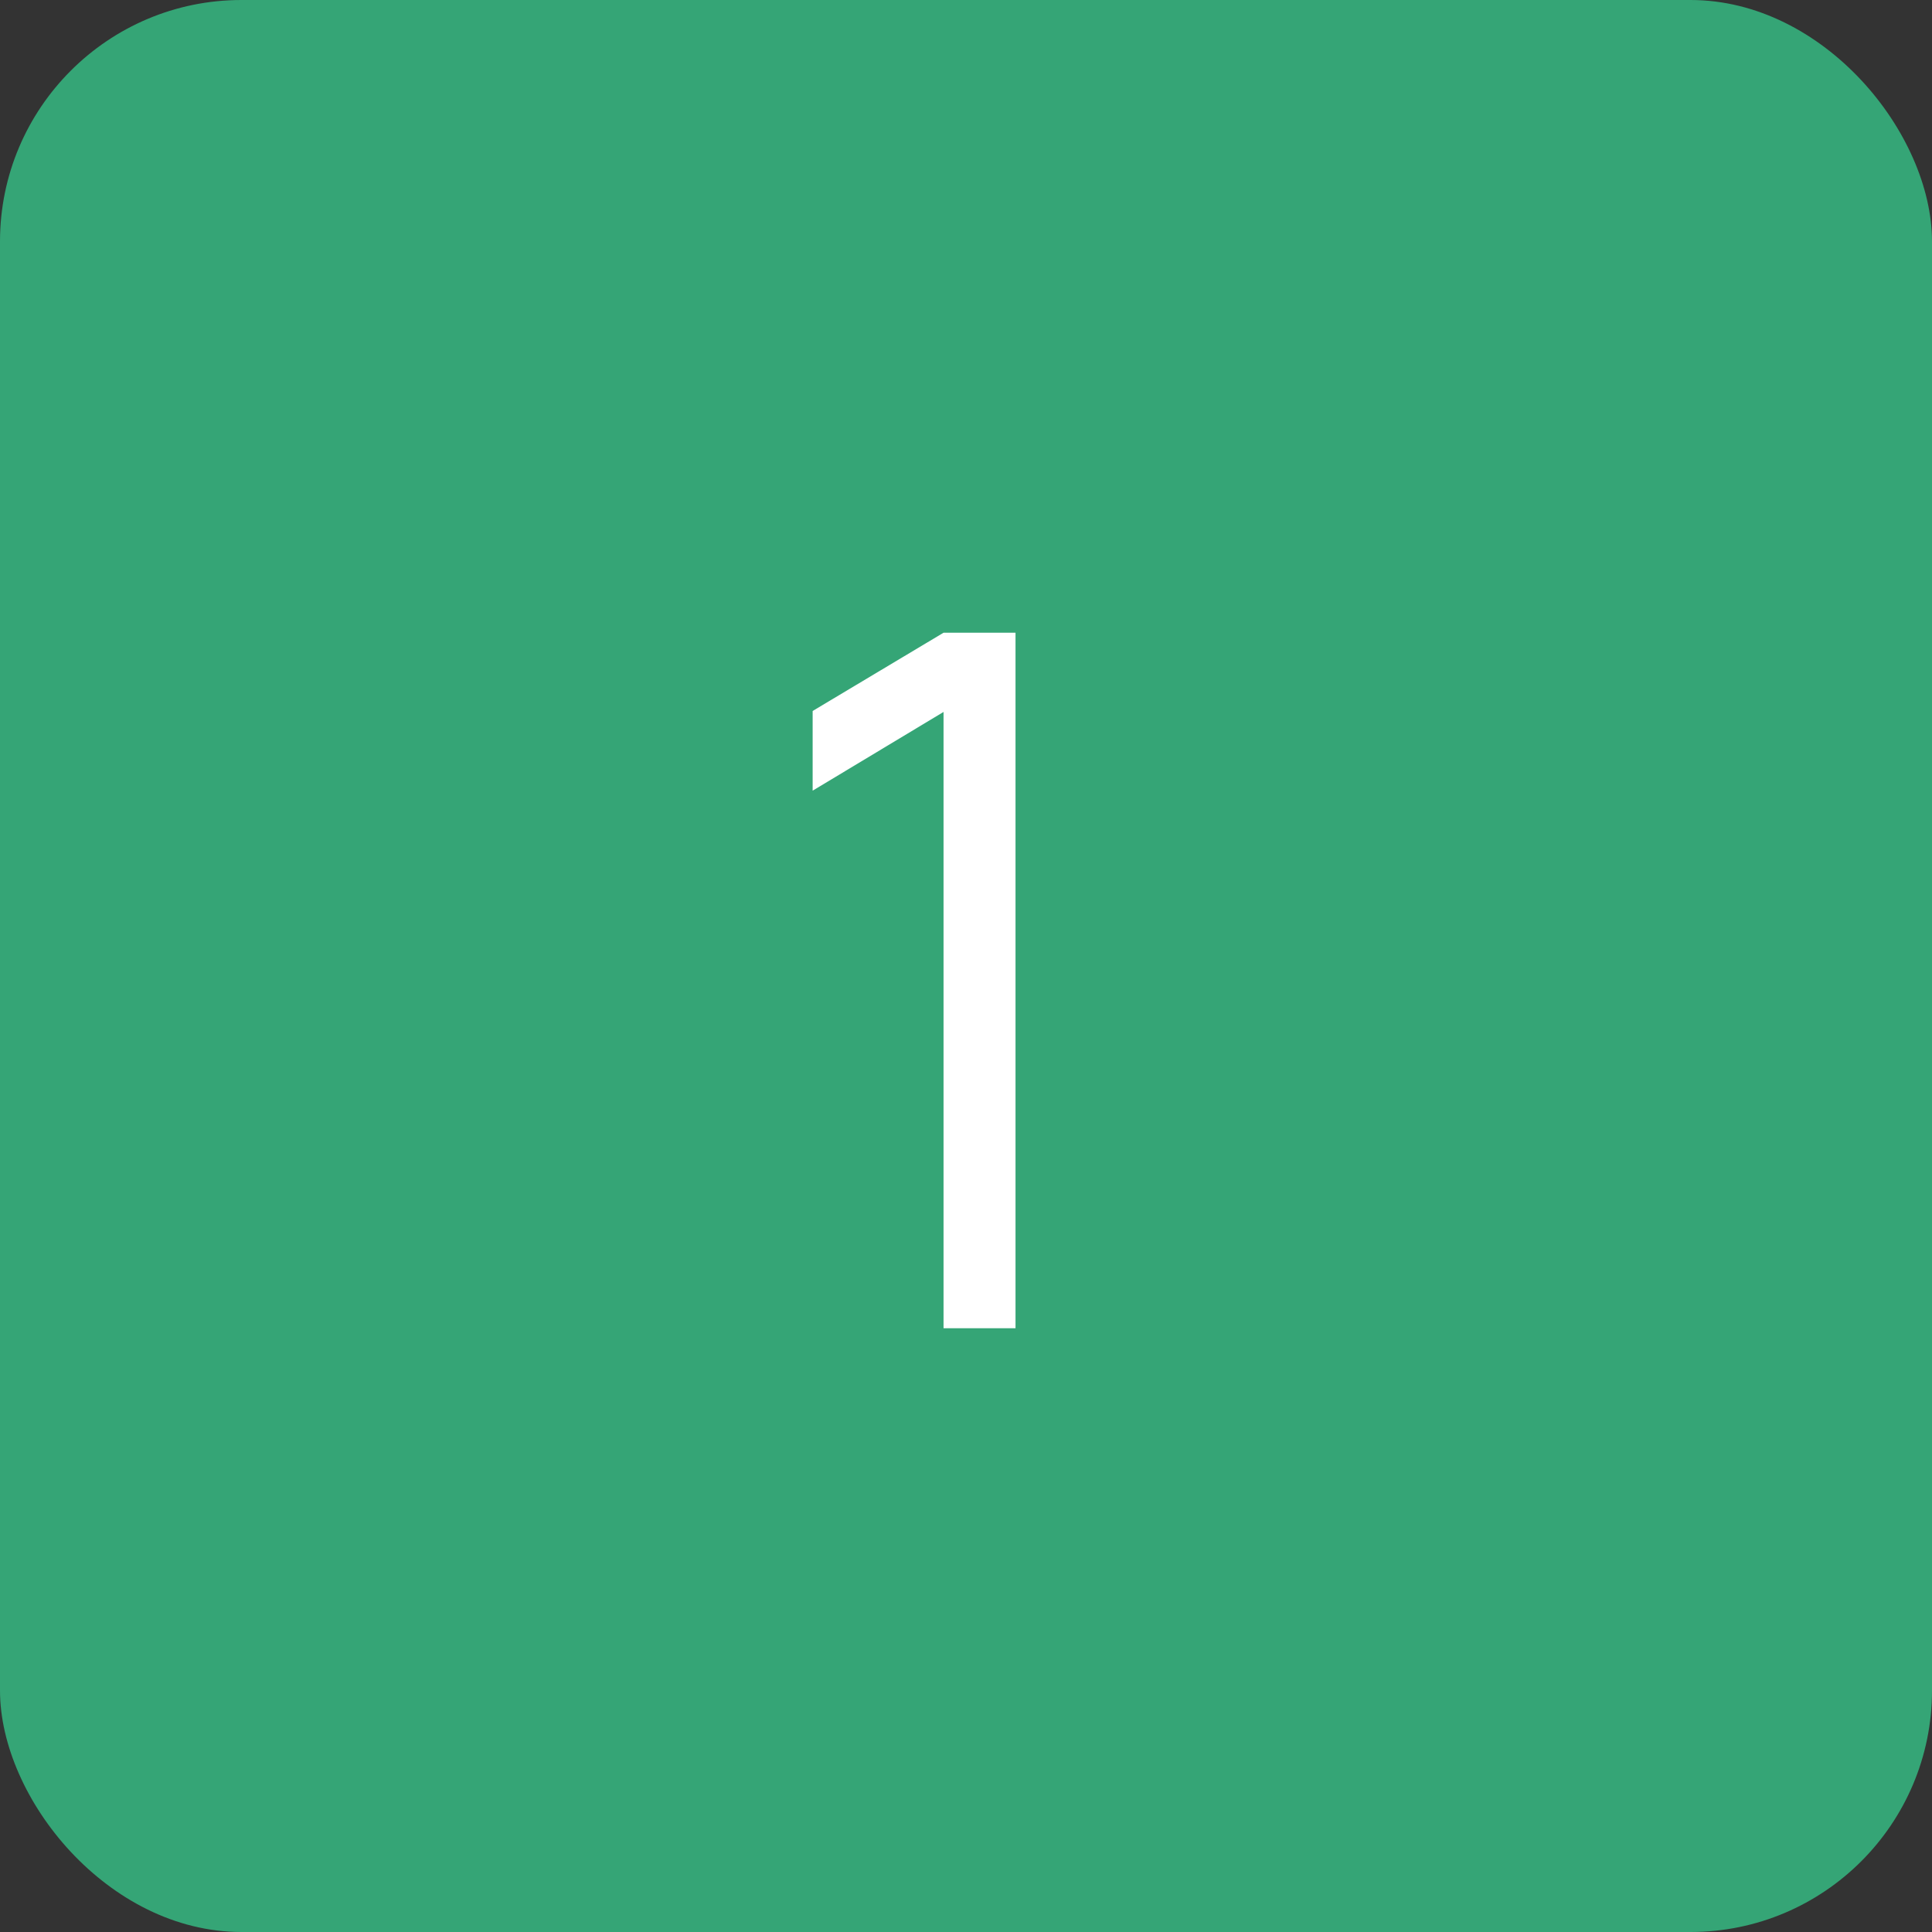 <svg xmlns="http://www.w3.org/2000/svg" width="32" height="32" viewBox="0 0 32 32" fill="none"><rect x="0" y="0" width="32" height="32" fill="#333333" stroke="none"/><rect width="32" height="32" rx="4" fill="#35A576"></rect><path d="M15.628 22V11.792L13.46 13.096V11.776L15.628 10.48H16.82V22H15.628Z" fill="white"></path></svg>
